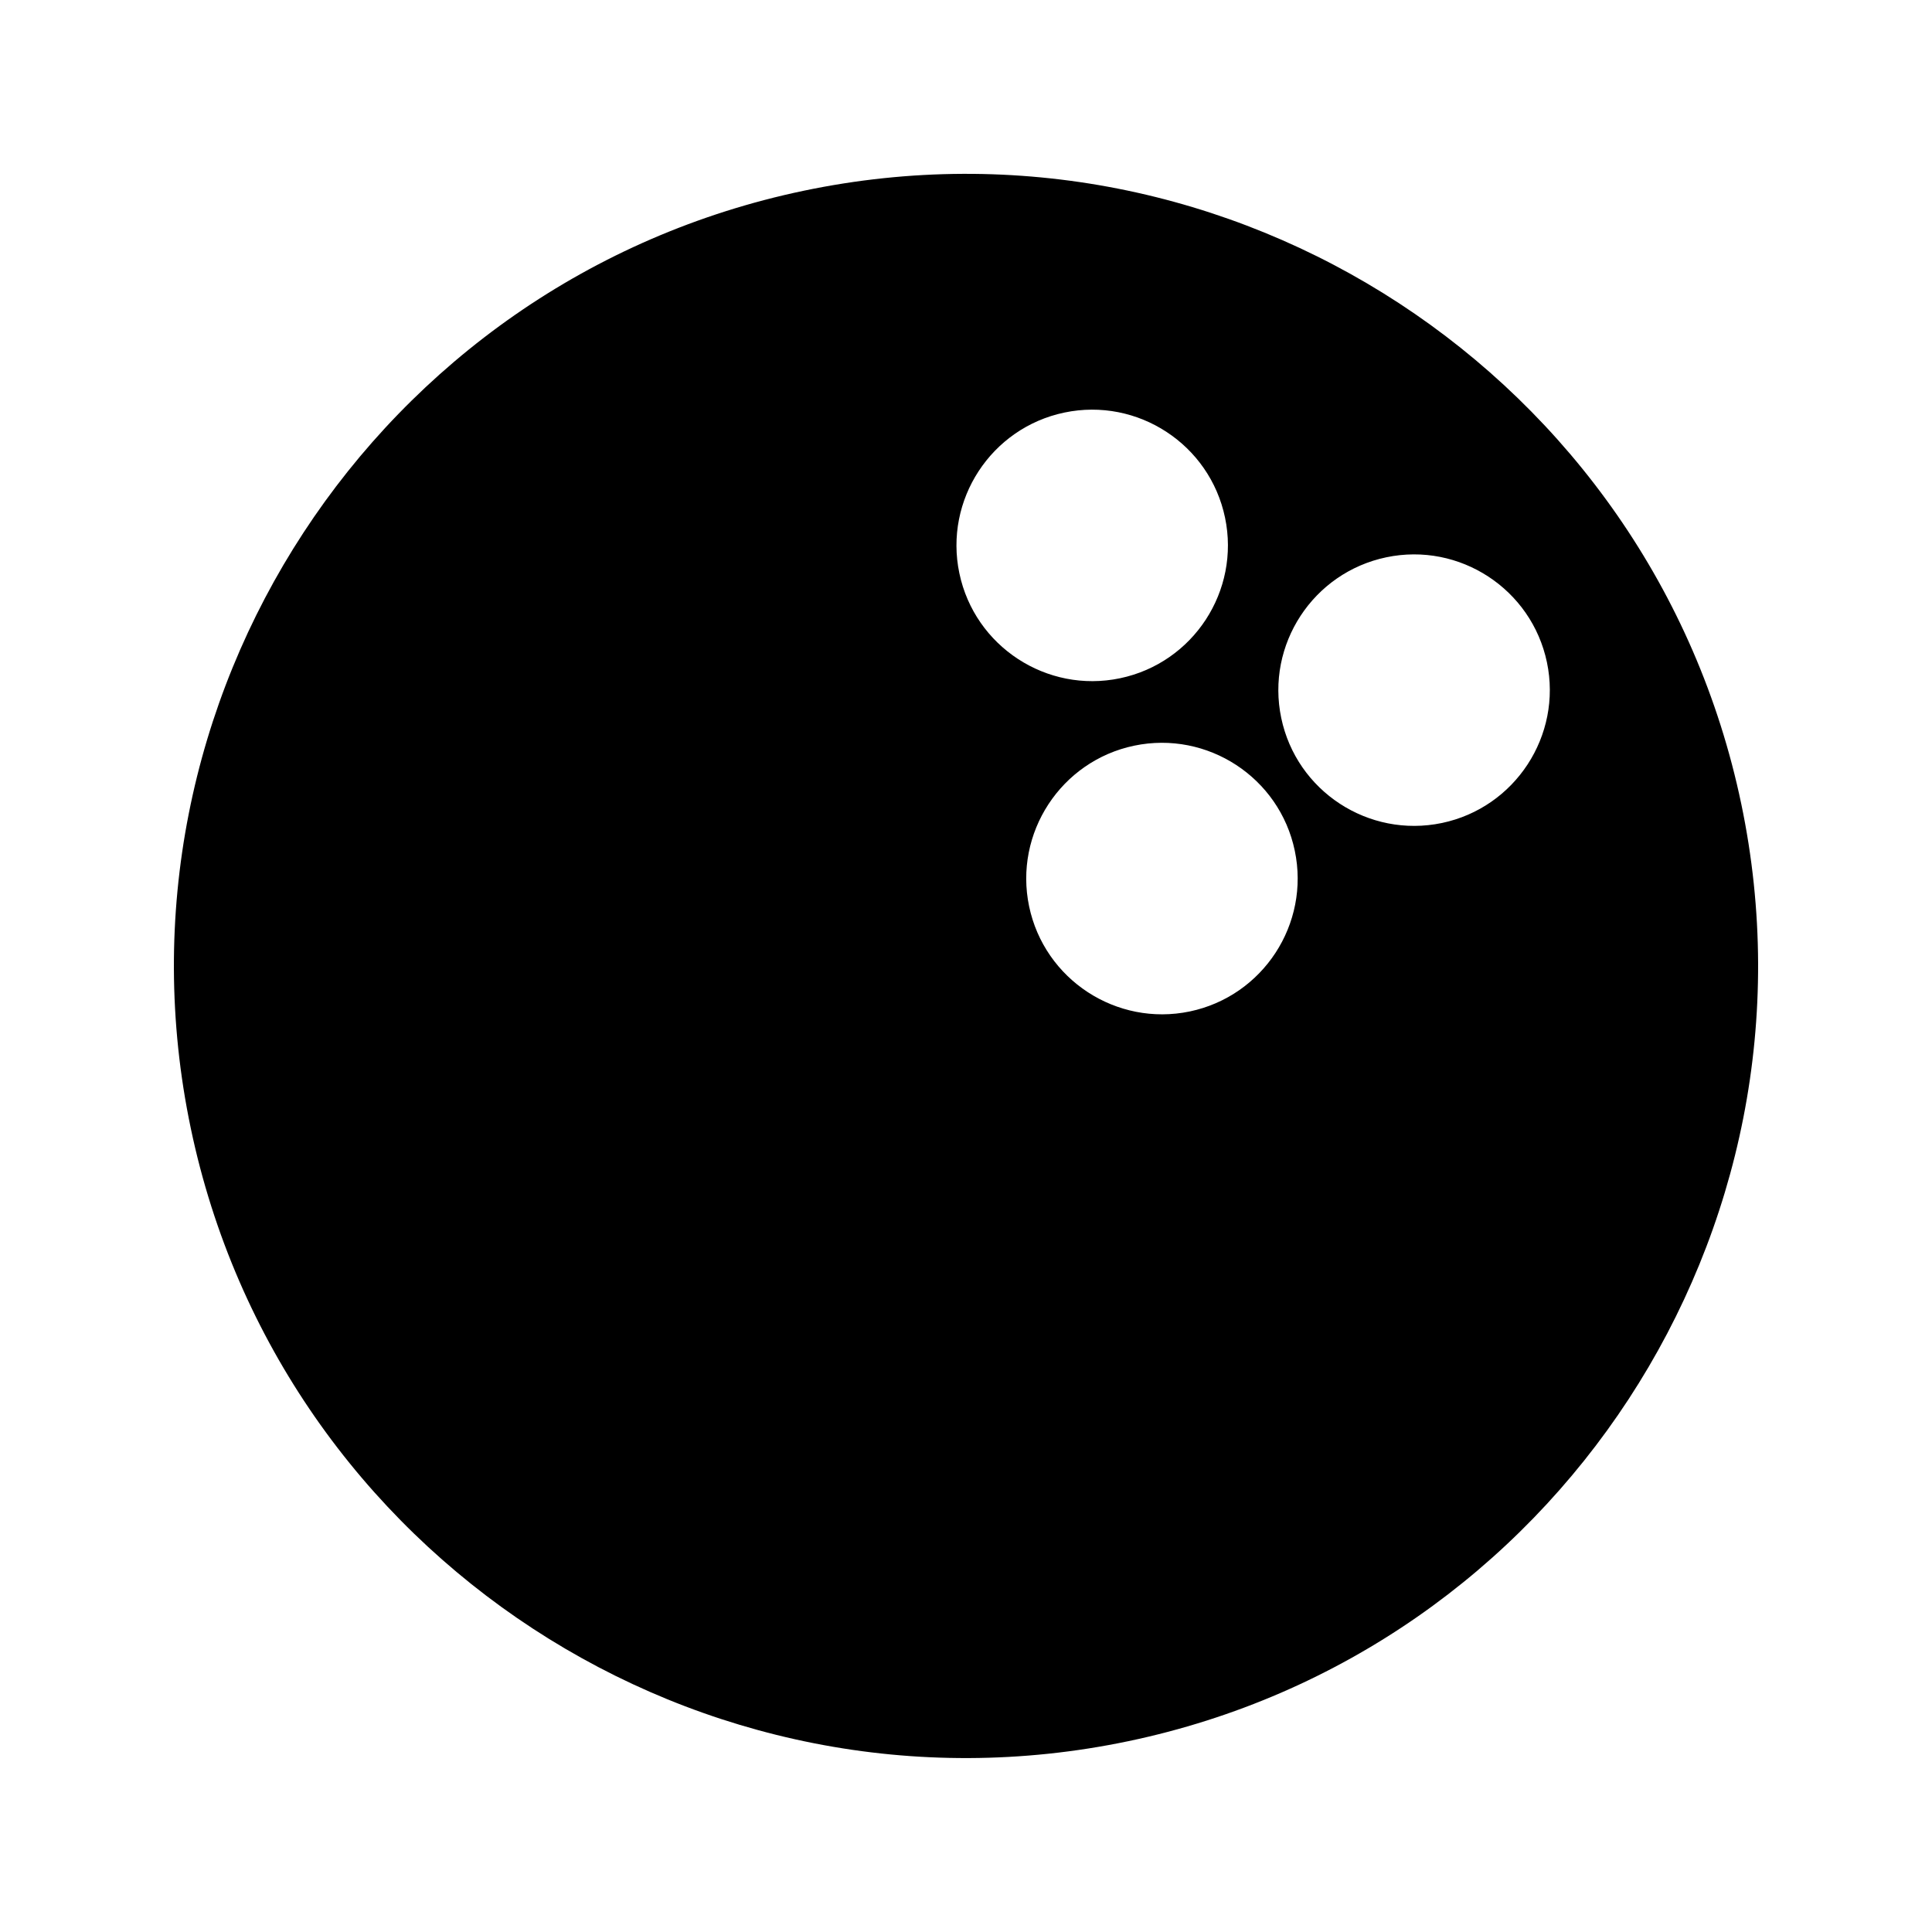 <?xml version="1.0" encoding="UTF-8"?>
<!-- The Best Svg Icon site in the world: iconSvg.co, Visit us! https://iconsvg.co -->
<svg fill="#000000" width="800px" height="800px" version="1.1" viewBox="144 144 512 512" xmlns="http://www.w3.org/2000/svg">
 <path d="m605.44 356.98c-23.723-113.29-135.17-186.15-248.45-162.43-113.29 23.723-186.14 135.18-162.43 248.46 23.723 113.28 135.18 186.14 248.46 162.42 113.28-23.723 186.14-135.17 162.42-248.46zm-207.2-61.066c-4.074-19.414 8.418-38.527 27.84-42.586 19.406-4.062 38.512 8.422 42.566 27.848 4.066 19.418-8.406 38.504-27.836 42.57-19.41 4.062-38.508-8.426-42.57-27.832zm61.07 116.13c-19.422 4.059-38.516-8.43-42.586-27.852-4.062-19.414 8.422-38.512 27.836-42.578 19.418-4.062 38.52 8.422 42.57 27.832 4.074 19.422-8.402 38.523-27.82 42.598zm66.809-49.941c-19.43 4.062-38.52-8.422-42.578-27.836-4.074-19.43 8.418-38.504 27.836-42.578 19.418-4.074 38.504 8.414 42.578 27.832 4.062 19.414-8.43 38.516-27.836 42.582z"/>
</svg>